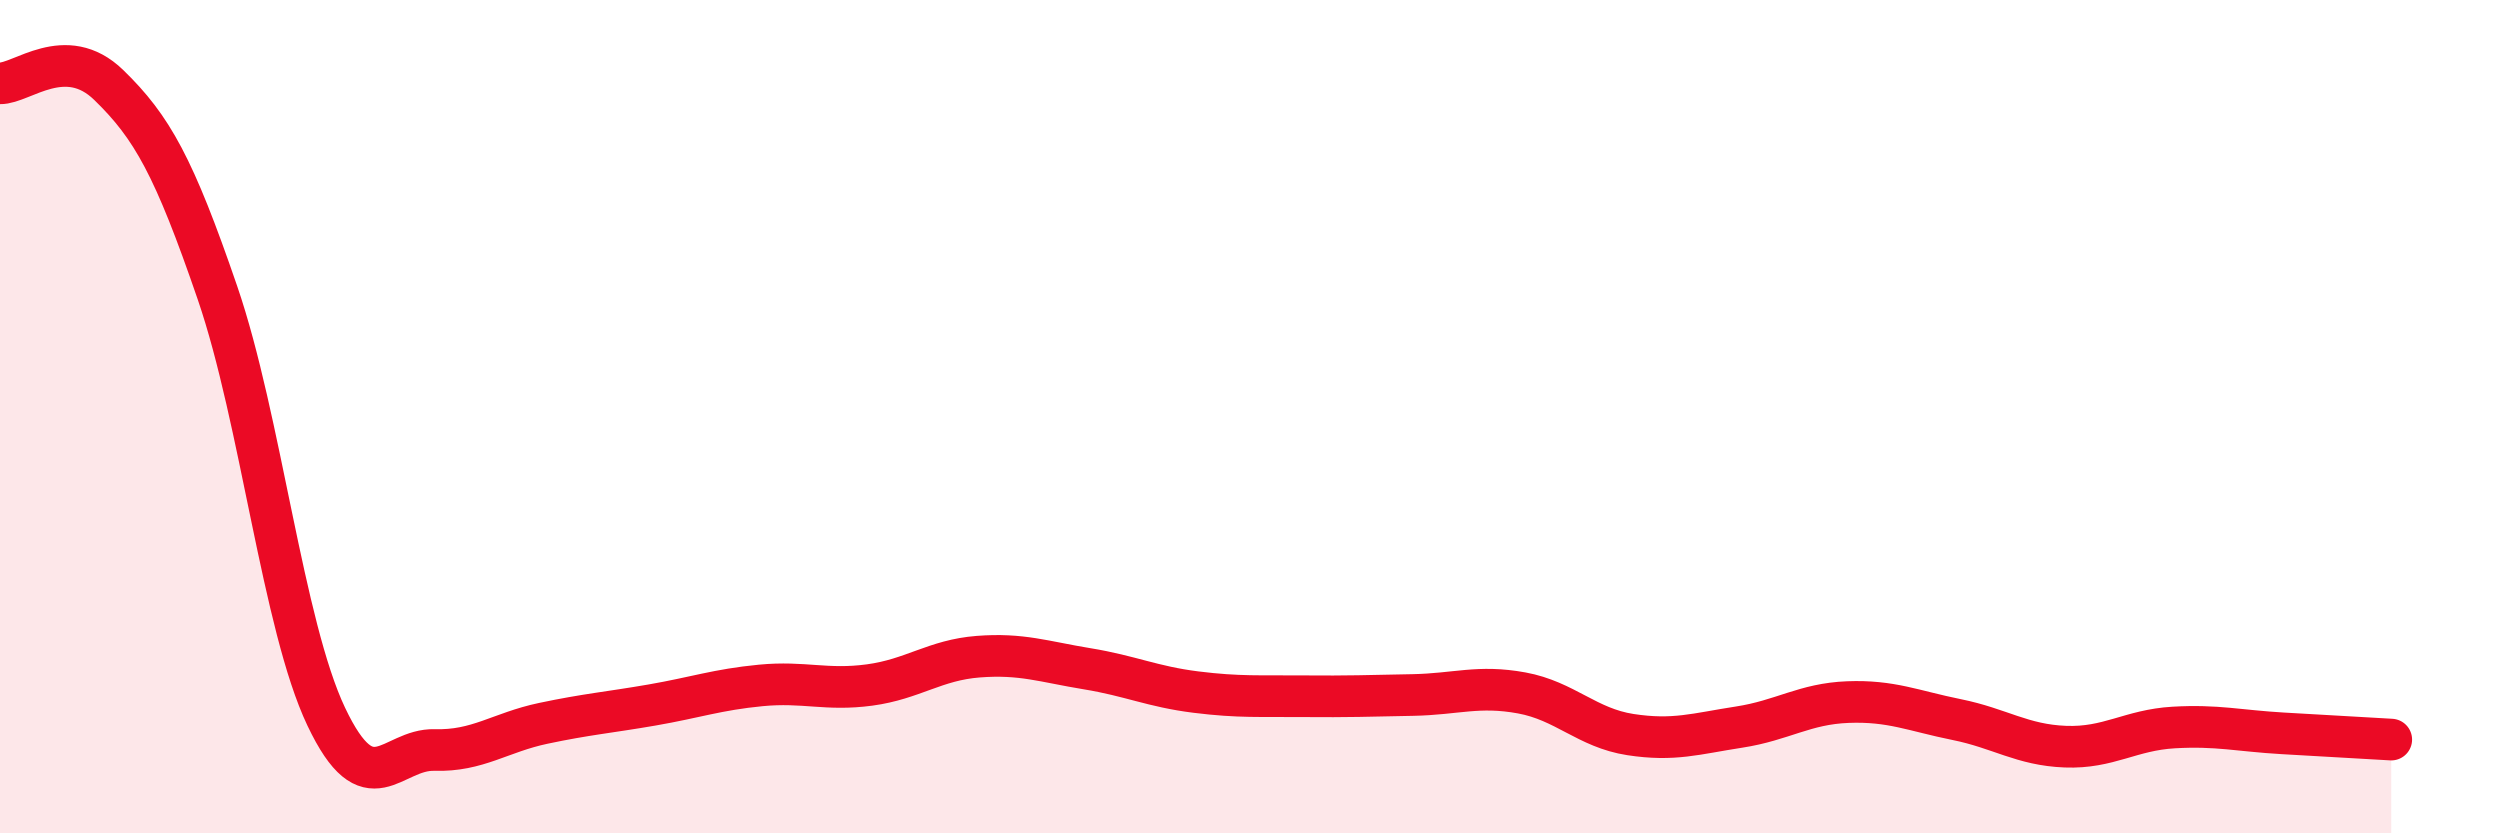 
    <svg width="60" height="20" viewBox="0 0 60 20" xmlns="http://www.w3.org/2000/svg">
      <path
        d="M 0,2 C 0.52,2.01 1.57,1.03 2.61,2.04 C 3.65,3.05 4.18,4 5.22,7.03 C 6.26,10.06 6.79,15.01 7.83,17.2 C 8.87,19.39 9.39,17.97 10.43,18 C 11.47,18.03 12,17.58 13.04,17.36 C 14.08,17.14 14.61,17.1 15.65,16.92 C 16.69,16.74 17.22,16.55 18.26,16.45 C 19.3,16.35 19.83,16.58 20.87,16.44 C 21.91,16.3 22.44,15.84 23.48,15.76 C 24.52,15.68 25.05,15.88 26.09,16.05 C 27.13,16.22 27.66,16.48 28.7,16.61 C 29.74,16.74 30.26,16.7 31.3,16.71 C 32.34,16.72 32.87,16.7 33.91,16.68 C 34.95,16.66 35.48,16.44 36.52,16.63 C 37.56,16.82 38.09,17.47 39.13,17.63 C 40.17,17.79 40.7,17.61 41.74,17.45 C 42.78,17.29 43.31,16.89 44.35,16.85 C 45.39,16.81 45.92,17.06 46.96,17.27 C 48,17.48 48.53,17.88 49.57,17.92 C 50.61,17.96 51.13,17.52 52.17,17.46 C 53.21,17.4 53.74,17.54 54.78,17.6 C 55.82,17.66 56.87,17.72 57.39,17.75L57.39 20L0 20Z"
        fill="#EB0A25"
        opacity="0.1"
        stroke-linecap="round"
        stroke-linejoin="round"
      />
      <path
        d="M 0,2 C 0.52,2.01 1.57,1.03 2.61,2.04 C 3.65,3.05 4.18,4 5.22,7.03 C 6.26,10.06 6.79,15.01 7.83,17.2 C 8.87,19.39 9.39,17.97 10.43,18 C 11.47,18.03 12,17.58 13.04,17.36 C 14.08,17.14 14.61,17.1 15.65,16.92 C 16.69,16.74 17.22,16.55 18.26,16.45 C 19.3,16.35 19.83,16.58 20.87,16.44 C 21.91,16.3 22.44,15.84 23.48,15.76 C 24.52,15.68 25.05,15.88 26.09,16.05 C 27.13,16.22 27.66,16.48 28.7,16.61 C 29.74,16.74 30.26,16.7 31.3,16.71 C 32.34,16.72 32.87,16.7 33.91,16.68 C 34.95,16.66 35.48,16.44 36.52,16.63 C 37.56,16.82 38.09,17.47 39.13,17.63 C 40.17,17.79 40.7,17.61 41.74,17.45 C 42.78,17.29 43.31,16.89 44.35,16.85 C 45.39,16.81 45.92,17.06 46.96,17.27 C 48,17.48 48.53,17.88 49.57,17.92 C 50.61,17.96 51.13,17.52 52.17,17.46 C 53.21,17.4 53.74,17.54 54.78,17.6 C 55.82,17.66 56.87,17.72 57.39,17.75"
        stroke="#EB0A25"
        stroke-width="1"
        fill="none"
        stroke-linecap="round"
        stroke-linejoin="round"
      />
    </svg>
  